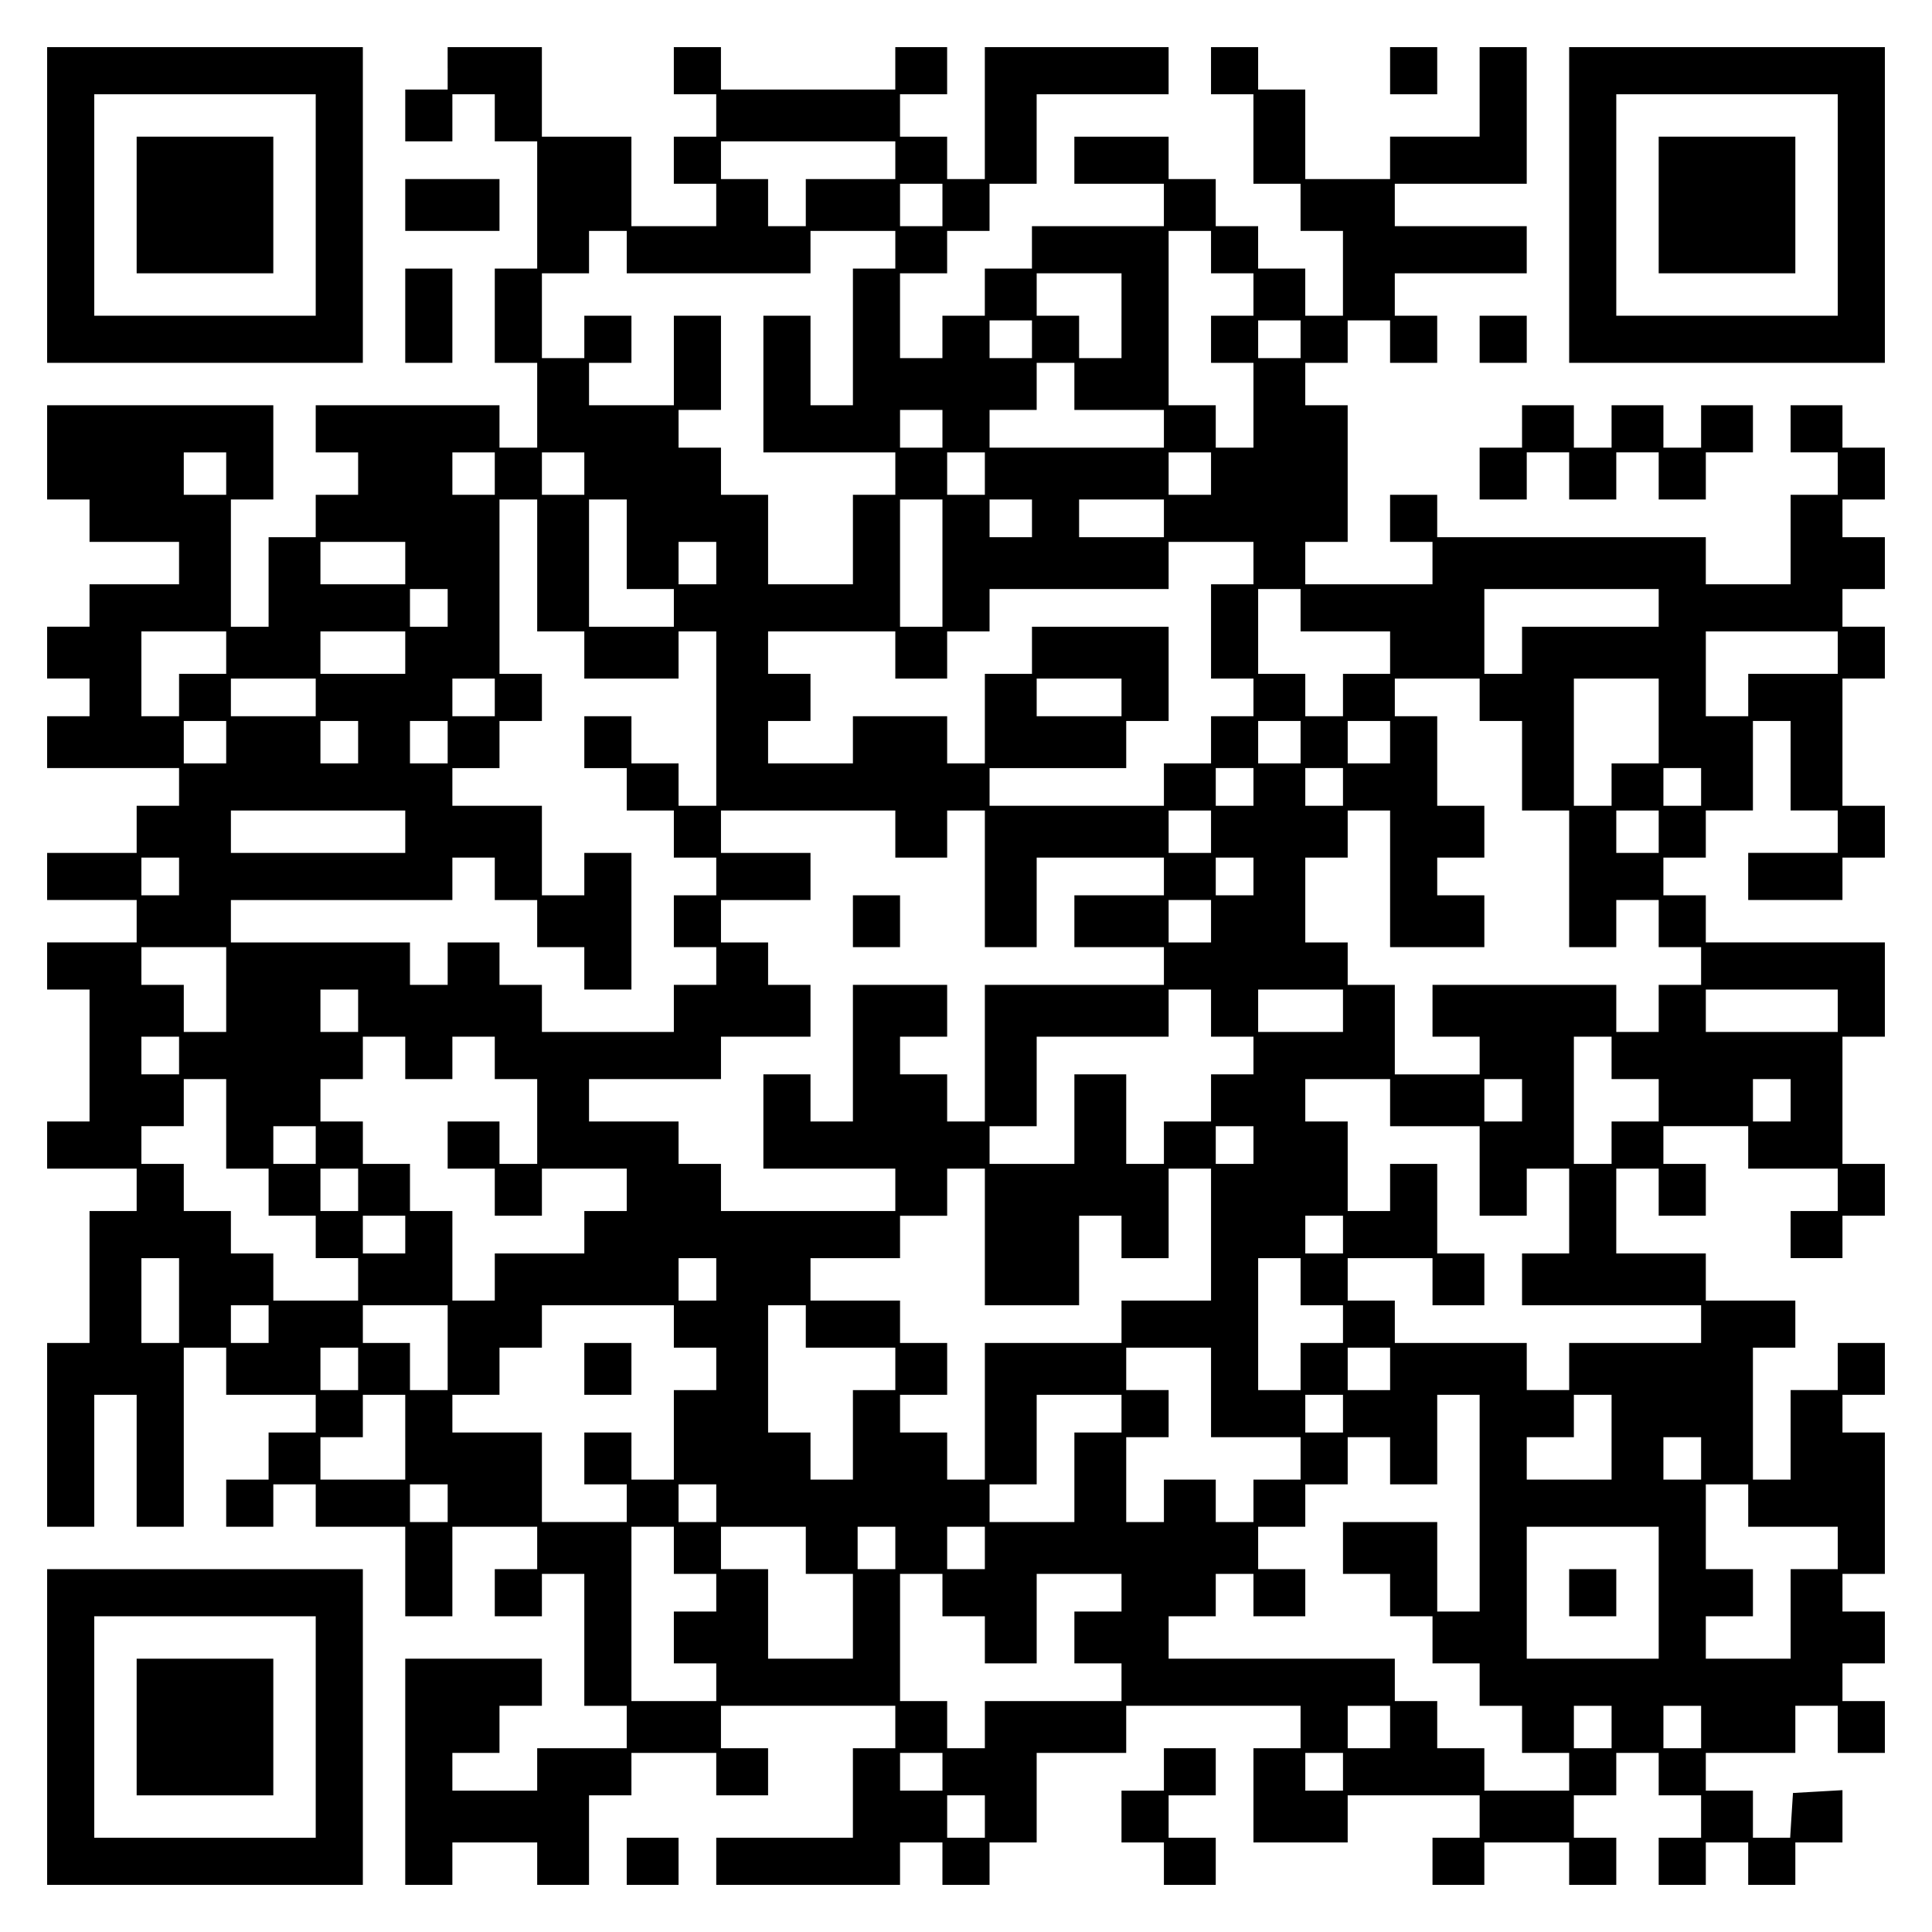 <?xml version="1.0" encoding="UTF-8" standalone="yes"?>
<svg version="1.0" xmlns="http://www.w3.org/2000/svg" width="100mm" height="100mm" viewBox="0 0 410 410" preserveAspectRatio="xMidYMid meet">
  <g transform="translate(0,410) scale(0.1,-0.1)" fill="#000000" stroke="none">
    <path d="M100 3665 l0 -335 335 0 335 0 0 335 0 335 -335 0 -335 0 0 -335z
m570 0 l0 -235 -235 0 -235 0 0 235 0 235 235 0 235 0 0 -235z"/>
    <path d="M290 3665 l0 -145 145 0 145 0 0 145 0 145 -145 0 -145 0 0 -145z"/>
    <path d="M950 3955 l0 -45 -45 0 -45 0 0 -55 0 -55 50 0 50 0 0 50 0 50 45 0
45 0 0 -50 0 -50 45 0 45 0 0 -135 0 -135 -45 0 -45 0 0 -100 0 -100 45 0 45
0 0 -90 0 -90 -40 0 -40 0 0 45 0 45 -195 0 -195 0 0 -50 0 -50 45 0 45 0 0
-45 0 -45 -45 0 -45 0 0 -45 0 -45 -50 0 -50 0 0 -95 0 -95 -40 0 -40 0 0 135
0 135 45 0 45 0 0 100 0 100 -240 0 -240 0 0 -100 0 -100 45 0 45 0 0 -45 0
-45 95 0 95 0 0 -45 0 -45 -95 0 -95 0 0 -45 0 -45 -45 0 -45 0 0 -55 0 -55
45 0 45 0 0 -40 0 -40 -45 0 -45 0 0 -55 0 -55 140 0 140 0 0 -40 0 -40 -45 0
-45 0 0 -50 0 -50 -95 0 -95 0 0 -50 0 -50 95 0 95 0 0 -45 0 -45 -95 0 -95 0
0 -50 0 -50 45 0 45 0 0 -140 0 -140 -45 0 -45 0 0 -50 0 -50 95 0 95 0 0 -45
0 -45 -50 0 -50 0 0 -140 0 -140 -45 0 -45 0 0 -195 0 -195 50 0 50 0 0 140 0
140 45 0 45 0 0 -140 0 -140 50 0 50 0 0 190 0 190 45 0 45 0 0 -50 0 -50 95
0 95 0 0 -40 0 -40 -50 0 -50 0 0 -50 0 -50 -45 0 -45 0 0 -50 0 -50 50 0 50
0 0 45 0 45 45 0 45 0 0 -45 0 -45 95 0 95 0 0 -95 0 -95 50 0 50 0 0 95 0 95
90 0 90 0 0 -45 0 -45 -45 0 -45 0 0 -50 0 -50 50 0 50 0 0 45 0 45 45 0 45 0
0 -140 0 -140 45 0 45 0 0 -45 0 -45 -95 0 -95 0 0 -45 0 -45 -90 0 -90 0 0
40 0 40 50 0 50 0 0 50 0 50 45 0 45 0 0 50 0 50 -145 0 -145 0 0 -240 0 -240
50 0 50 0 0 45 0 45 90 0 90 0 0 -45 0 -45 55 0 55 0 0 95 0 95 45 0 45 0 0
45 0 45 90 0 90 0 0 -45 0 -45 55 0 55 0 0 50 0 50 -50 0 -50 0 0 45 0 45 185
0 185 0 0 -45 0 -45 -45 0 -45 0 0 -95 0 -95 -145 0 -145 0 0 -50 0 -50 195 0
195 0 0 45 0 45 45 0 45 0 0 -45 0 -45 50 0 50 0 0 45 0 45 50 0 50 0 0 95 0
95 95 0 95 0 0 50 0 50 185 0 185 0 0 -45 0 -45 -50 0 -50 0 0 -100 0 -100
100 0 100 0 0 50 0 50 140 0 140 0 0 -45 0 -45 -50 0 -50 0 0 -50 0 -50 55 0
55 0 0 45 0 45 90 0 90 0 0 -45 0 -45 50 0 50 0 0 50 0 50 -45 0 -45 0 0 45 0
45 45 0 45 0 0 45 0 45 45 0 45 0 0 -45 0 -45 45 0 45 0 0 -45 0 -45 -45 0
-45 0 0 -50 0 -50 50 0 50 0 0 45 0 45 45 0 45 0 0 -45 0 -45 50 0 50 0 0 45
0 45 50 0 50 0 0 56 0 55 -52 -3 -53 -3 -3 -47 -3 -48 -40 0 -39 0 0 50 0 50
-50 0 -50 0 0 40 0 40 95 0 95 0 0 50 0 50 45 0 45 0 0 -50 0 -50 50 0 50 0 0
55 0 55 -45 0 -45 0 0 40 0 40 45 0 45 0 0 55 0 55 -45 0 -45 0 0 40 0 40 45
0 45 0 0 150 0 150 -45 0 -45 0 0 40 0 40 45 0 45 0 0 55 0 55 -50 0 -50 0 0
-50 0 -50 -50 0 -50 0 0 -95 0 -95 -40 0 -40 0 0 140 0 140 45 0 45 0 0 50 0
50 -95 0 -95 0 0 50 0 50 -95 0 -95 0 0 90 0 90 45 0 45 0 0 -50 0 -50 50 0
50 0 0 55 0 55 -45 0 -45 0 0 40 0 40 90 0 90 0 0 -45 0 -45 95 0 95 0 0 -45
0 -45 -50 0 -50 0 0 -50 0 -50 55 0 55 0 0 45 0 45 45 0 45 0 0 55 0 55 -45 0
-45 0 0 135 0 135 45 0 45 0 0 100 0 100 -190 0 -190 0 0 50 0 50 -45 0 -45 0
0 40 0 40 45 0 45 0 0 50 0 50 50 0 50 0 0 95 0 95 40 0 40 0 0 -95 0 -95 50
0 50 0 0 -45 0 -45 -95 0 -95 0 0 -50 0 -50 100 0 100 0 0 45 0 45 45 0 45 0
0 55 0 55 -45 0 -45 0 0 135 0 135 45 0 45 0 0 55 0 55 -45 0 -45 0 0 40 0 40
45 0 45 0 0 55 0 55 -45 0 -45 0 0 40 0 40 45 0 45 0 0 55 0 55 -45 0 -45 0 0
45 0 45 -55 0 -55 0 0 -50 0 -50 50 0 50 0 0 -45 0 -45 -50 0 -50 0 0 -95 0
-95 -90 0 -90 0 0 50 0 50 -285 0 -285 0 0 45 0 45 -50 0 -50 0 0 -50 0 -50
45 0 45 0 0 -45 0 -45 -135 0 -135 0 0 45 0 45 45 0 45 0 0 145 0 145 -45 0
-45 0 0 45 0 45 45 0 45 0 0 45 0 45 45 0 45 0 0 -45 0 -45 50 0 50 0 0 50 0
50 -45 0 -45 0 0 45 0 45 140 0 140 0 0 50 0 50 -140 0 -140 0 0 45 0 45 140
0 140 0 0 145 0 145 -50 0 -50 0 0 -95 0 -95 -95 0 -95 0 0 -45 0 -45 -90 0
-90 0 0 95 0 95 -50 0 -50 0 0 45 0 45 -50 0 -50 0 0 -50 0 -50 45 0 45 0 0
-95 0 -95 50 0 50 0 0 -50 0 -50 45 0 45 0 0 -90 0 -90 -40 0 -40 0 0 50 0 50
-50 0 -50 0 0 45 0 45 -45 0 -45 0 0 50 0 50 -50 0 -50 0 0 45 0 45 -100 0
-100 0 0 -50 0 -50 95 0 95 0 0 -45 0 -45 -140 0 -140 0 0 -45 0 -45 -50 0
-50 0 0 -50 0 -50 -45 0 -45 0 0 -45 0 -45 -45 0 -45 0 0 90 0 90 50 0 50 0 0
45 0 45 45 0 45 0 0 50 0 50 50 0 50 0 0 95 0 95 140 0 140 0 0 50 0 50 -195
0 -195 0 0 -140 0 -140 -40 0 -40 0 0 45 0 45 -50 0 -50 0 0 45 0 45 50 0 50
0 0 50 0 50 -55 0 -55 0 0 -45 0 -45 -185 0 -185 0 0 45 0 45 -50 0 -50 0 0
-50 0 -50 45 0 45 0 0 -45 0 -45 -45 0 -45 0 0 -50 0 -50 45 0 45 0 0 -45 0
-45 -90 0 -90 0 0 95 0 95 -95 0 -95 0 0 95 0 95 -100 0 -100 0 0 -45z m950
-195 l0 -40 -95 0 -95 0 0 -50 0 -50 -40 0 -40 0 0 50 0 50 -50 0 -50 0 0 40
0 40 185 0 185 0 0 -40z m100 -95 l0 -45 -45 0 -45 0 0 45 0 45 45 0 45 0 0
-45z m-670 -100 l0 -45 195 0 195 0 0 45 0 45 90 0 90 0 0 -40 0 -40 -45 0
-45 0 0 -145 0 -145 -45 0 -45 0 0 95 0 95 -50 0 -50 0 0 -145 0 -145 140 0
140 0 0 -45 0 -45 -45 0 -45 0 0 -95 0 -95 -90 0 -90 0 0 95 0 95 -50 0 -50 0
0 50 0 50 -45 0 -45 0 0 40 0 40 45 0 45 0 0 100 0 100 -50 0 -50 0 0 -95 0
-95 -90 0 -90 0 0 45 0 45 45 0 45 0 0 50 0 50 -50 0 -50 0 0 -45 0 -45 -45 0
-45 0 0 90 0 90 50 0 50 0 0 45 0 45 40 0 40 0 0 -45z m1240 0 l0 -45 45 0 45
0 0 -45 0 -45 -45 0 -45 0 0 -50 0 -50 45 0 45 0 0 -90 0 -90 -40 0 -40 0 0
45 0 45 -50 0 -50 0 0 185 0 185 45 0 45 0 0 -45z m-190 -135 l0 -90 -45 0
-45 0 0 45 0 45 -45 0 -45 0 0 45 0 45 90 0 90 0 0 -90z m-190 -50 l0 -40 -45
0 -45 0 0 40 0 40 45 0 45 0 0 -40z m570 0 l0 -40 -45 0 -45 0 0 40 0 40 45 0
45 0 0 -40z m-480 -100 l0 -50 95 0 95 0 0 -40 0 -40 -185 0 -185 0 0 40 0 40
50 0 50 0 0 50 0 50 40 0 40 0 0 -50z m-280 -90 l0 -40 -45 0 -45 0 0 40 0 40
45 0 45 0 0 -40z m-1520 -95 l0 -45 -45 0 -45 0 0 45 0 45 45 0 45 0 0 -45z
m570 0 l0 -45 -45 0 -45 0 0 45 0 45 45 0 45 0 0 -45z m190 0 l0 -45 -45 0
-45 0 0 45 0 45 45 0 45 0 0 -45z m850 0 l0 -45 -40 0 -40 0 0 45 0 45 40 0
40 0 0 -45z m480 0 l0 -45 -45 0 -45 0 0 45 0 45 45 0 45 0 0 -45z m-1430
-195 l0 -140 50 0 50 0 0 -50 0 -50 100 0 100 0 0 50 0 50 40 0 40 0 0 -185 0
-185 -40 0 -40 0 0 45 0 45 -50 0 -50 0 0 50 0 50 -50 0 -50 0 0 -55 0 -55 45
0 45 0 0 -45 0 -45 50 0 50 0 0 -50 0 -50 45 0 45 0 0 -40 0 -40 -45 0 -45 0
0 -55 0 -55 45 0 45 0 0 -40 0 -40 -45 0 -45 0 0 -50 0 -50 -140 0 -140 0 0
50 0 50 -45 0 -45 0 0 45 0 45 -55 0 -55 0 0 -45 0 -45 -40 0 -40 0 0 45 0 45
-190 0 -190 0 0 45 0 45 235 0 235 0 0 45 0 45 45 0 45 0 0 -45 0 -45 45 0 45
0 0 -50 0 -50 50 0 50 0 0 -45 0 -45 50 0 50 0 0 145 0 145 -50 0 -50 0 0 -45
0 -45 -45 0 -45 0 0 95 0 95 -95 0 -95 0 0 40 0 40 50 0 50 0 0 50 0 50 45 0
45 0 0 50 0 50 -45 0 -45 0 0 185 0 185 40 0 40 0 0 -140z m190 45 l0 -95 50
0 50 0 0 -40 0 -40 -90 0 -90 0 0 135 0 135 40 0 40 0 0 -95z m670 -40 l0
-135 -45 0 -45 0 0 135 0 135 45 0 45 0 0 -135z m190 95 l0 -40 -45 0 -45 0 0
40 0 40 45 0 45 0 0 -40z m280 0 l0 -40 -90 0 -90 0 0 40 0 40 90 0 90 0 0
-40z m-1610 -95 l0 -45 -90 0 -90 0 0 45 0 45 90 0 90 0 0 -45z m660 0 l0 -45
-40 0 -40 0 0 45 0 45 40 0 40 0 0 -45z m1140 0 l0 -45 -45 0 -45 0 0 -100 0
-100 45 0 45 0 0 -40 0 -40 -45 0 -45 0 0 -50 0 -50 -50 0 -50 0 0 -45 0 -45
-185 0 -185 0 0 40 0 40 145 0 145 0 0 50 0 50 45 0 45 0 0 100 0 100 -145 0
-145 0 0 -50 0 -50 -50 0 -50 0 0 -95 0 -95 -40 0 -40 0 0 50 0 50 -100 0
-100 0 0 -50 0 -50 -90 0 -90 0 0 45 0 45 45 0 45 0 0 50 0 50 -45 0 -45 0 0
45 0 45 135 0 135 0 0 -50 0 -50 55 0 55 0 0 50 0 50 45 0 45 0 0 45 0 45 190
0 190 0 0 50 0 50 90 0 90 0 0 -45z m-1710 -95 l0 -40 -40 0 -40 0 0 40 0 40
40 0 40 0 0 -40z m1810 -5 l0 -45 95 0 95 0 0 -45 0 -45 -50 0 -50 0 0 -45 0
-45 -40 0 -40 0 0 45 0 45 -50 0 -50 0 0 90 0 90 45 0 45 0 0 -45z m760 5 l0
-40 -145 0 -145 0 0 -50 0 -50 -40 0 -40 0 0 90 0 90 185 0 185 0 0 -40z
m-3040 -95 l0 -45 -50 0 -50 0 0 -45 0 -45 -40 0 -40 0 0 90 0 90 90 0 90 0 0
-45z m380 0 l0 -45 -90 0 -90 0 0 45 0 45 90 0 90 0 0 -45z m3040 0 l0 -45
-95 0 -95 0 0 -45 0 -45 -45 0 -45 0 0 90 0 90 140 0 140 0 0 -45z m-3230 -95
l0 -40 -90 0 -90 0 0 40 0 40 90 0 90 0 0 -40z m380 0 l0 -40 -45 0 -45 0 0
40 0 40 45 0 45 0 0 -40z m1330 0 l0 -40 -90 0 -90 0 0 40 0 40 90 0 90 0 0
-40z m760 -5 l0 -45 45 0 45 0 0 -95 0 -95 50 0 50 0 0 -145 0 -145 50 0 50 0
0 50 0 50 45 0 45 0 0 -50 0 -50 45 0 45 0 0 -40 0 -40 -45 0 -45 0 0 -50 0
-50 -45 0 -45 0 0 50 0 50 -195 0 -195 0 0 -55 0 -55 50 0 50 0 0 -40 0 -40
-90 0 -90 0 0 95 0 95 -50 0 -50 0 0 45 0 45 -45 0 -45 0 0 90 0 90 45 0 45 0
0 50 0 50 45 0 45 0 0 -145 0 -145 100 0 100 0 0 55 0 55 -50 0 -50 0 0 40 0
40 50 0 50 0 0 55 0 55 -50 0 -50 0 0 95 0 95 -45 0 -45 0 0 40 0 40 90 0 90
0 0 -45z m380 -45 l0 -90 -50 0 -50 0 0 -45 0 -45 -40 0 -40 0 0 135 0 135 90
0 90 0 0 -90z m-3040 -45 l0 -45 -45 0 -45 0 0 45 0 45 45 0 45 0 0 -45z m280
0 l0 -45 -40 0 -40 0 0 45 0 45 40 0 40 0 0 -45z m190 0 l0 -45 -40 0 -40 0 0
45 0 45 40 0 40 0 0 -45z m1810 0 l0 -45 -45 0 -45 0 0 45 0 45 45 0 45 0 0
-45z m190 0 l0 -45 -45 0 -45 0 0 45 0 45 45 0 45 0 0 -45z m-290 -95 l0 -40
-40 0 -40 0 0 40 0 40 40 0 40 0 0 -40z m190 0 l0 -40 -40 0 -40 0 0 40 0 40
40 0 40 0 0 -40z m760 0 l0 -40 -40 0 -40 0 0 40 0 40 40 0 40 0 0 -40z
m-2750 -95 l0 -45 -185 0 -185 0 0 45 0 45 185 0 185 0 0 -45z m1040 -5 l0
-50 55 0 55 0 0 50 0 50 40 0 40 0 0 -145 0 -145 55 0 55 0 0 95 0 95 135 0
135 0 0 -40 0 -40 -95 0 -95 0 0 -55 0 -55 95 0 95 0 0 -40 0 -40 -190 0 -190
0 0 -145 0 -145 -40 0 -40 0 0 50 0 50 -50 0 -50 0 0 40 0 40 50 0 50 0 0 55
0 55 -100 0 -100 0 0 -145 0 -145 -45 0 -45 0 0 50 0 50 -50 0 -50 0 0 -100 0
-100 140 0 140 0 0 -45 0 -45 -185 0 -185 0 0 50 0 50 -45 0 -45 0 0 45 0 45
-95 0 -95 0 0 45 0 45 140 0 140 0 0 45 0 45 95 0 95 0 0 55 0 55 -45 0 -45 0
0 45 0 45 -50 0 -50 0 0 45 0 45 95 0 95 0 0 50 0 50 -95 0 -95 0 0 45 0 45
185 0 185 0 0 -50z m670 5 l0 -45 -45 0 -45 0 0 45 0 45 45 0 45 0 0 -45z
m950 0 l0 -45 -45 0 -45 0 0 45 0 45 45 0 45 0 0 -45z m-3140 -95 l0 -40 -40
0 -40 0 0 40 0 40 40 0 40 0 0 -40z m2280 0 l0 -40 -40 0 -40 0 0 40 0 40 40
0 40 0 0 -40z m-90 -95 l0 -45 -45 0 -45 0 0 45 0 45 45 0 45 0 0 -45z m-2090
-145 l0 -90 -45 0 -45 0 0 50 0 50 -45 0 -45 0 0 40 0 40 90 0 90 0 0 -90z
m280 -45 l0 -45 -40 0 -40 0 0 45 0 45 40 0 40 0 0 -45z m1810 -5 l0 -50 45 0
45 0 0 -40 0 -40 -45 0 -45 0 0 -50 0 -50 -50 0 -50 0 0 -45 0 -45 -40 0 -40
0 0 95 0 95 -55 0 -55 0 0 -95 0 -95 -90 0 -90 0 0 40 0 40 50 0 50 0 0 95 0
95 140 0 140 0 0 50 0 50 45 0 45 0 0 -50z m280 5 l0 -45 -90 0 -90 0 0 45 0
45 90 0 90 0 0 -45z m1050 0 l0 -45 -140 0 -140 0 0 45 0 45 140 0 140 0 0
-45z m-3520 -95 l0 -40 -40 0 -40 0 0 40 0 40 40 0 40 0 0 -40z m480 -5 l0
-45 50 0 50 0 0 45 0 45 45 0 45 0 0 -45 0 -45 45 0 45 0 0 -90 0 -90 -40 0
-40 0 0 45 0 45 -55 0 -55 0 0 -50 0 -50 50 0 50 0 0 -50 0 -50 50 0 50 0 0
50 0 50 90 0 90 0 0 -45 0 -45 -45 0 -45 0 0 -45 0 -45 -95 0 -95 0 0 -50 0
-50 -45 0 -45 0 0 95 0 95 -45 0 -45 0 0 50 0 50 -50 0 -50 0 0 45 0 45 -45 0
-45 0 0 45 0 45 45 0 45 0 0 45 0 45 45 0 45 0 0 -45z m2560 0 l0 -45 50 0 50
0 0 -45 0 -45 -50 0 -50 0 0 -45 0 -45 -40 0 -40 0 0 135 0 135 40 0 40 0 0
-45z m-2940 -140 l0 -95 45 0 45 0 0 -50 0 -50 50 0 50 0 0 -45 0 -45 45 0 45
0 0 -45 0 -45 -90 0 -90 0 0 50 0 50 -45 0 -45 0 0 45 0 45 -50 0 -50 0 0 50
0 50 -45 0 -45 0 0 40 0 40 45 0 45 0 0 50 0 50 45 0 45 0 0 -95z m2470 45 l0
-50 95 0 95 0 0 -95 0 -95 50 0 50 0 0 50 0 50 45 0 45 0 0 -90 0 -90 -50 0
-50 0 0 -55 0 -55 190 0 190 0 0 -40 0 -40 -140 0 -140 0 0 -50 0 -50 -45 0
-45 0 0 50 0 50 -140 0 -140 0 0 45 0 45 -50 0 -50 0 0 45 0 45 90 0 90 0 0
-50 0 -50 55 0 55 0 0 55 0 55 -50 0 -50 0 0 95 0 95 -50 0 -50 0 0 -50 0 -50
-45 0 -45 0 0 95 0 95 -45 0 -45 0 0 45 0 45 90 0 90 0 0 -50z m280 5 l0 -45
-40 0 -40 0 0 45 0 45 40 0 40 0 0 -45z m570 0 l0 -45 -40 0 -40 0 0 45 0 45
40 0 40 0 0 -45z m-3130 -95 l0 -40 -45 0 -45 0 0 40 0 40 45 0 45 0 0 -40z
m1990 0 l0 -40 -40 0 -40 0 0 40 0 40 40 0 40 0 0 -40z m-1900 -95 l0 -45 -40
0 -40 0 0 45 0 45 40 0 40 0 0 -45z m1330 -100 l0 -145 100 0 100 0 0 95 0 95
45 0 45 0 0 -45 0 -45 50 0 50 0 0 95 0 95 45 0 45 0 0 -140 0 -140 -95 0 -95
0 0 -45 0 -45 -145 0 -145 0 0 -145 0 -145 -40 0 -40 0 0 50 0 50 -50 0 -50 0
0 40 0 40 50 0 50 0 0 55 0 55 -50 0 -50 0 0 45 0 45 -95 0 -95 0 0 45 0 45
95 0 95 0 0 45 0 45 50 0 50 0 0 50 0 50 40 0 40 0 0 -145z m-1230 5 l0 -40
-45 0 -45 0 0 40 0 40 45 0 45 0 0 -40z m1990 0 l0 -40 -40 0 -40 0 0 40 0 40
40 0 40 0 0 -40z m-2470 -140 l0 -90 -40 0 -40 0 0 90 0 90 40 0 40 0 0 -90z
m1140 45 l0 -45 -40 0 -40 0 0 45 0 45 40 0 40 0 0 -45z m1240 -5 l0 -50 45 0
45 0 0 -40 0 -40 -45 0 -45 0 0 -50 0 -50 -45 0 -45 0 0 140 0 140 45 0 45 0
0 -50z m-2190 -90 l0 -40 -40 0 -40 0 0 40 0 40 40 0 40 0 0 -40z m380 -50 l0
-90 -40 0 -40 0 0 50 0 50 -50 0 -50 0 0 40 0 40 90 0 90 0 0 -90z m480 45 l0
-45 45 0 45 0 0 -45 0 -45 -45 0 -45 0 0 -95 0 -95 -45 0 -45 0 0 50 0 50 -50
0 -50 0 0 -55 0 -55 45 0 45 0 0 -40 0 -40 -90 0 -90 0 0 95 0 95 -95 0 -95 0
0 40 0 40 50 0 50 0 0 50 0 50 45 0 45 0 0 45 0 45 140 0 140 0 0 -45z m280 0
l0 -45 95 0 95 0 0 -45 0 -45 -45 0 -45 0 0 -95 0 -95 -45 0 -45 0 0 50 0 50
-45 0 -45 0 0 135 0 135 40 0 40 0 0 -45z m-950 -90 l0 -45 -40 0 -40 0 0 45
0 45 40 0 40 0 0 -45z m1810 -50 l0 -95 95 0 95 0 0 -45 0 -45 -50 0 -50 0 0
-45 0 -45 -40 0 -40 0 0 45 0 45 -55 0 -55 0 0 -45 0 -45 -40 0 -40 0 0 90 0
90 45 0 45 0 0 50 0 50 -45 0 -45 0 0 45 0 45 90 0 90 0 0 -95z m380 50 l0
-45 -45 0 -45 0 0 45 0 45 45 0 45 0 0 -45z m-2090 -145 l0 -90 -90 0 -90 0 0
45 0 45 45 0 45 0 0 45 0 45 45 0 45 0 0 -90z m1520 50 l0 -40 -50 0 -50 0 0
-95 0 -95 -90 0 -90 0 0 40 0 40 50 0 50 0 0 95 0 95 90 0 90 0 0 -40z m470 0
l0 -40 -40 0 -40 0 0 40 0 40 40 0 40 0 0 -40z m290 -190 l0 -230 -45 0 -45 0
0 95 0 95 -100 0 -100 0 0 -55 0 -55 50 0 50 0 0 -45 0 -45 45 0 45 0 0 -50 0
-50 50 0 50 0 0 -45 0 -45 45 0 45 0 0 -50 0 -50 50 0 50 0 0 -40 0 -40 -90 0
-90 0 0 45 0 45 -50 0 -50 0 0 50 0 50 -45 0 -45 0 0 45 0 45 -240 0 -240 0 0
45 0 45 50 0 50 0 0 45 0 45 40 0 40 0 0 -45 0 -45 55 0 55 0 0 50 0 50 -50 0
-50 0 0 45 0 45 50 0 50 0 0 45 0 45 45 0 45 0 0 50 0 50 45 0 45 0 0 -50 0
-50 50 0 50 0 0 95 0 95 45 0 45 0 0 -230z m280 140 l0 -90 -90 0 -90 0 0 45
0 45 50 0 50 0 0 45 0 45 40 0 40 0 0 -90z m190 -45 l0 -45 -40 0 -40 0 0 45
0 45 40 0 40 0 0 -45z m-2660 -95 l0 -40 -40 0 -40 0 0 40 0 40 40 0 40 0 0
-40z m570 0 l0 -40 -40 0 -40 0 0 40 0 40 40 0 40 0 0 -40z m2190 -5 l0 -45
95 0 95 0 0 -45 0 -45 -50 0 -50 0 0 -95 0 -95 -90 0 -90 0 0 45 0 45 50 0 50
0 0 50 0 50 -50 0 -50 0 0 90 0 90 45 0 45 0 0 -45z m-2280 -95 l0 -50 45 0
45 0 0 -40 0 -40 -45 0 -45 0 0 -55 0 -55 45 0 45 0 0 -40 0 -40 -90 0 -90 0
0 185 0 185 45 0 45 0 0 -50z m280 0 l0 -50 50 0 50 0 0 -90 0 -90 -90 0 -90
0 0 95 0 95 -50 0 -50 0 0 45 0 45 90 0 90 0 0 -50z m190 5 l0 -45 -40 0 -40
0 0 45 0 45 40 0 40 0 0 -45z m190 0 l0 -45 -40 0 -40 0 0 45 0 45 40 0 40 0
0 -45z m1430 -95 l0 -140 -140 0 -140 0 0 140 0 140 140 0 140 0 0 -140z
m-1520 -5 l0 -45 45 0 45 0 0 -50 0 -50 55 0 55 0 0 95 0 95 90 0 90 0 0 -40
0 -40 -50 0 -50 0 0 -55 0 -55 50 0 50 0 0 -40 0 -40 -145 0 -145 0 0 -50 0
-50 -40 0 -40 0 0 50 0 50 -50 0 -50 0 0 135 0 135 45 0 45 0 0 -45z m950
-280 l0 -45 -45 0 -45 0 0 45 0 45 45 0 45 0 0 -45z m470 0 l0 -45 -40 0 -40
0 0 45 0 45 40 0 40 0 0 -45z m190 0 l0 -45 -40 0 -40 0 0 45 0 45 40 0 40 0
0 -45z m-1610 -95 l0 -40 -45 0 -45 0 0 40 0 40 45 0 45 0 0 -40z m850 0 l0
-40 -40 0 -40 0 0 40 0 40 40 0 40 0 0 -40z m-760 -95 l0 -45 -40 0 -40 0 0
45 0 45 40 0 40 0 0 -45z"/>
    <path d="M1810 2145 l0 -55 50 0 50 0 0 55 0 55 -50 0 -50 0 0 -55z"/>
    <path d="M1240 1195 l0 -55 50 0 50 0 0 55 0 55 -50 0 -50 0 0 -55z"/>
    <path d="M3330 720 l0 -50 50 0 50 0 0 50 0 50 -50 0 -50 0 0 -50z"/>
    <path d="M2950 3950 l0 -50 50 0 50 0 0 50 0 50 -50 0 -50 0 0 -50z"/>
    <path d="M3330 3665 l0 -335 335 0 335 0 0 335 0 335 -335 0 -335 0 0 -335z
m570 0 l0 -235 -235 0 -235 0 0 235 0 235 235 0 235 0 0 -235z"/>
    <path d="M3520 3665 l0 -145 145 0 145 0 0 145 0 145 -145 0 -145 0 0 -145z"/>
    <path d="M860 3665 l0 -55 100 0 100 0 0 55 0 55 -100 0 -100 0 0 -55z"/>
    <path d="M860 3430 l0 -100 50 0 50 0 0 100 0 100 -50 0 -50 0 0 -100z"/>
    <path d="M3140 3380 l0 -50 50 0 50 0 0 50 0 50 -50 0 -50 0 0 -50z"/>
    <path d="M3230 3195 l0 -45 -45 0 -45 0 0 -55 0 -55 50 0 50 0 0 50 0 50 45 0
45 0 0 -50 0 -50 50 0 50 0 0 50 0 50 45 0 45 0 0 -50 0 -50 50 0 50 0 0 50 0
50 50 0 50 0 0 50 0 50 -55 0 -55 0 0 -45 0 -45 -40 0 -40 0 0 45 0 45 -55 0
-55 0 0 -45 0 -45 -40 0 -40 0 0 45 0 45 -55 0 -55 0 0 -45z"/>
    <path d="M100 435 l0 -335 335 0 335 0 0 335 0 335 -335 0 -335 0 0 -335z
m570 0 l0 -235 -235 0 -235 0 0 235 0 235 235 0 235 0 0 -235z"/>
    <path d="M290 435 l0 -145 145 0 145 0 0 145 0 145 -145 0 -145 0 0 -145z"/>
    <path d="M2470 345 l0 -45 -45 0 -45 0 0 -55 0 -55 45 0 45 0 0 -45 0 -45 55
0 55 0 0 50 0 50 -50 0 -50 0 0 45 0 45 50 0 50 0 0 50 0 50 -55 0 -55 0 0
-45z"/>
    <path d="M1330 150 l0 -50 55 0 55 0 0 50 0 50 -55 0 -55 0 0 -50z"/>
  </g>
</svg>